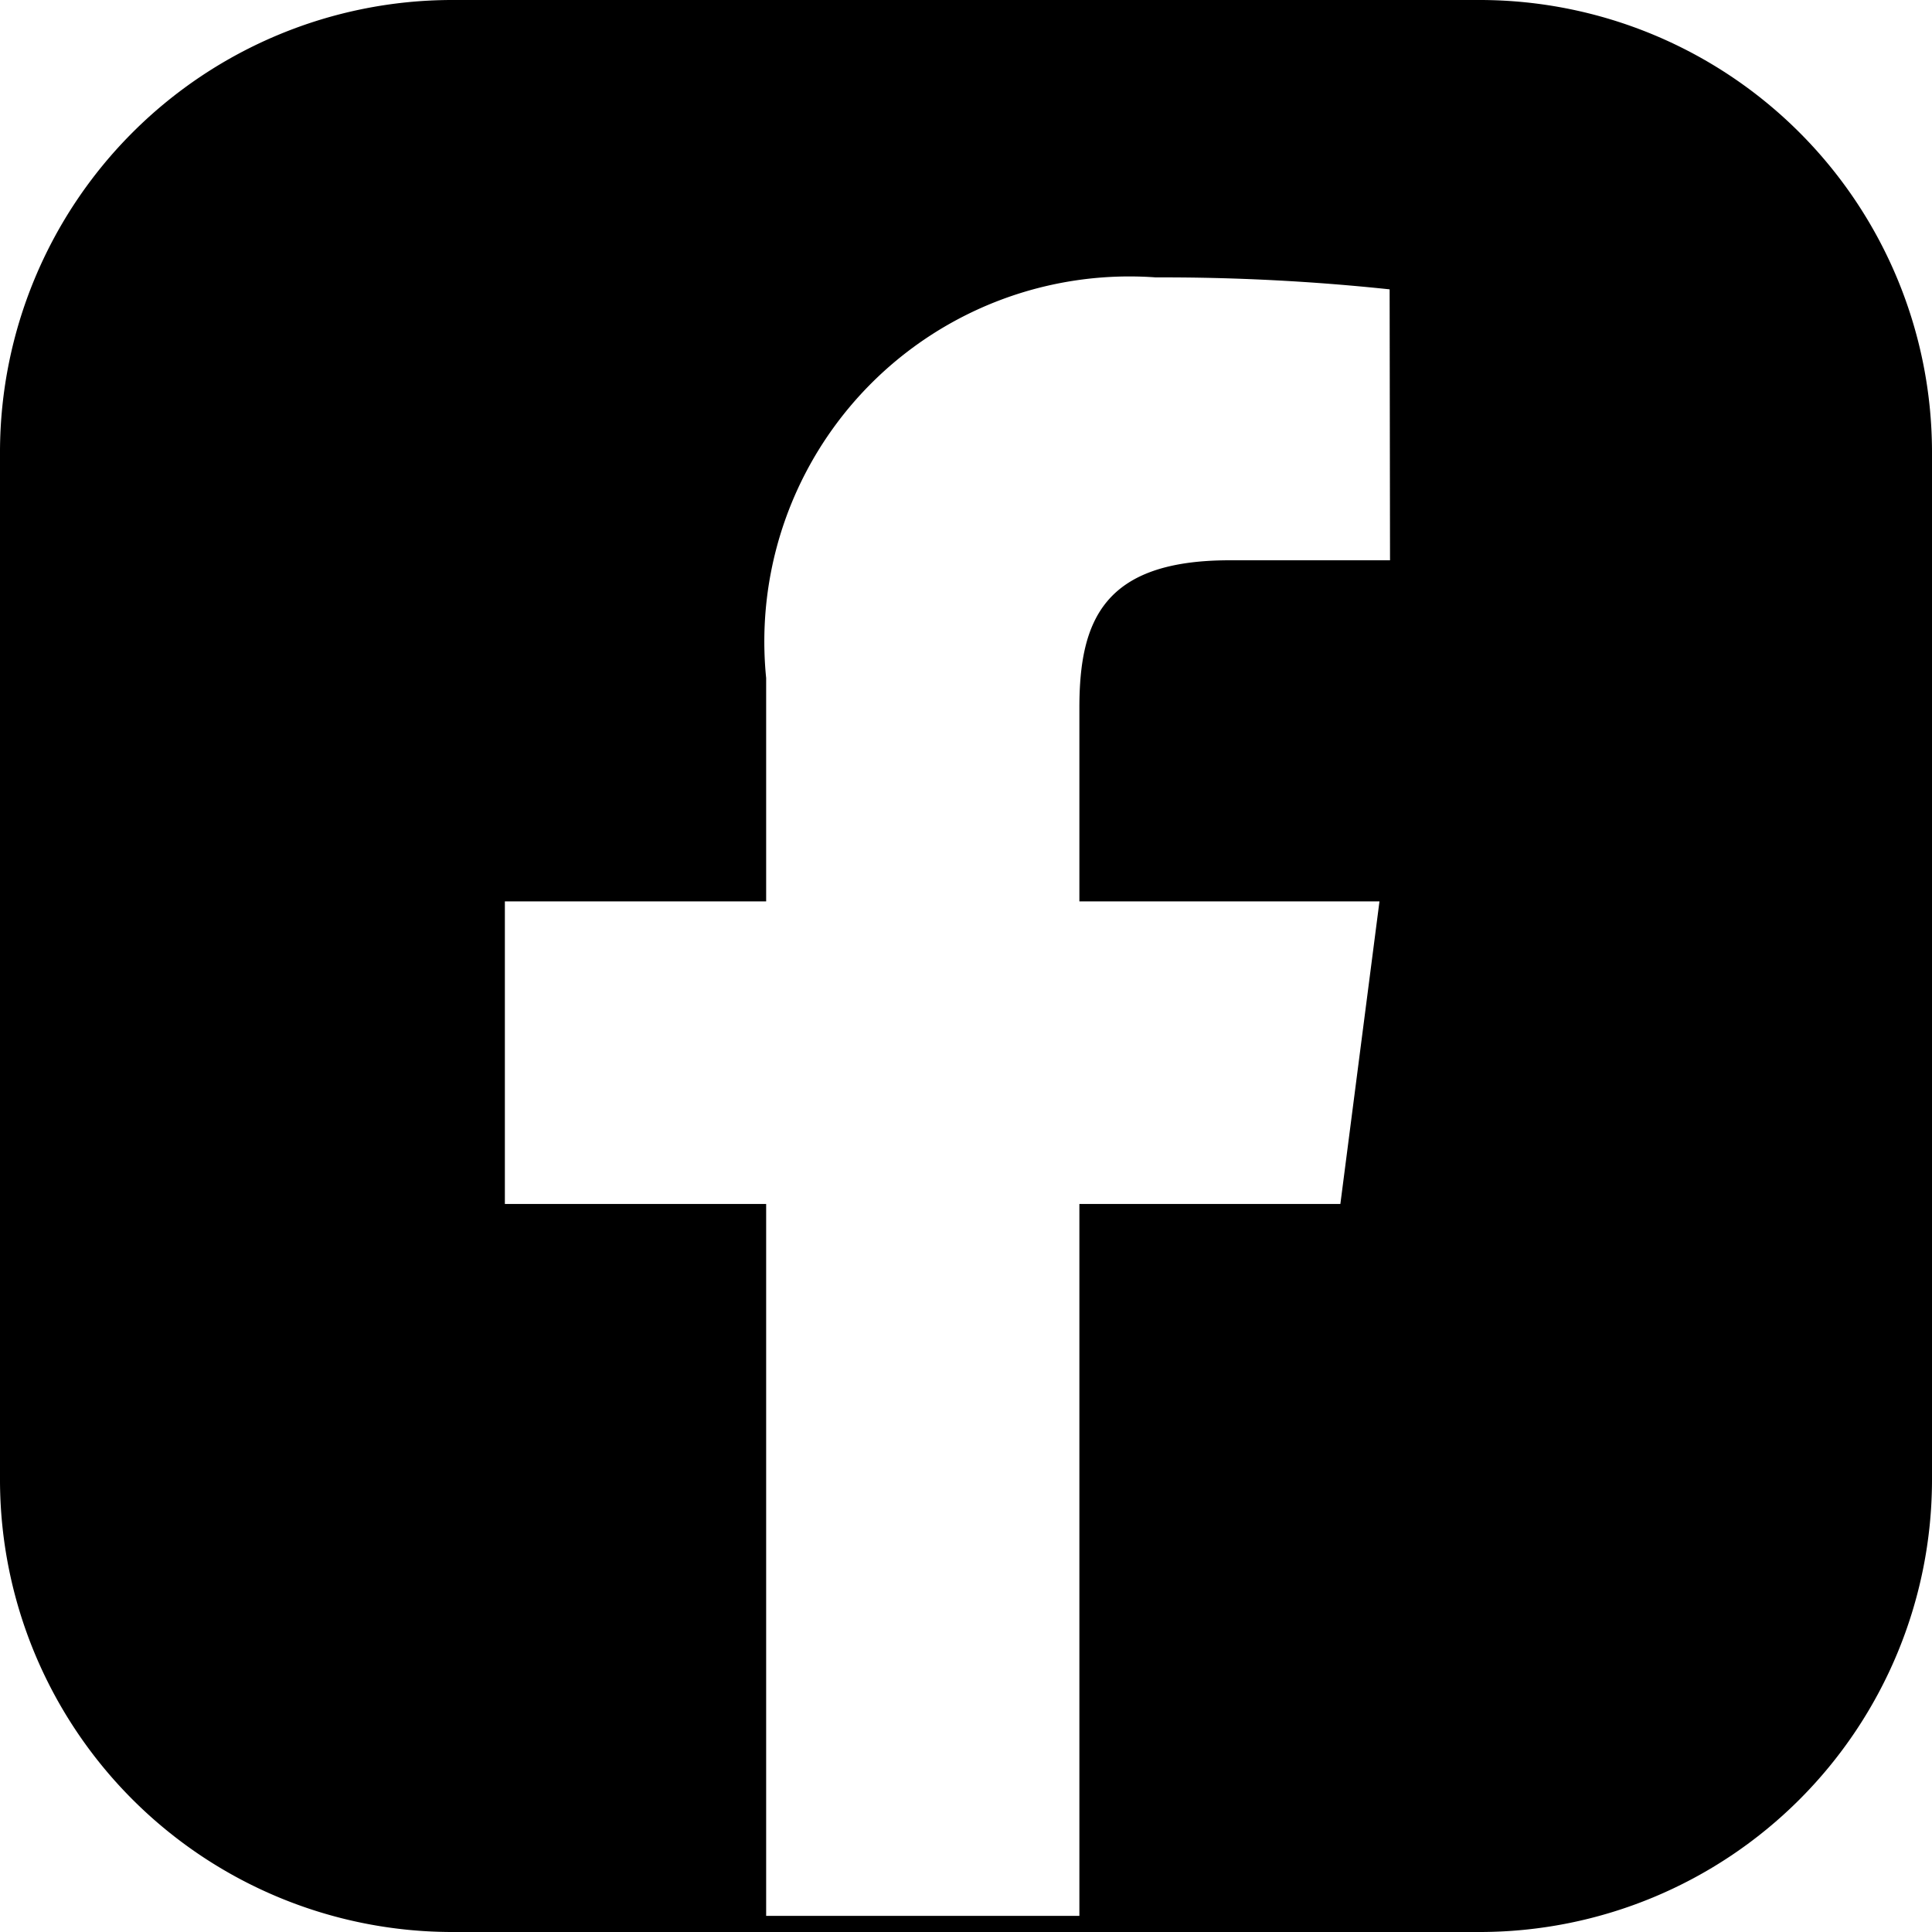 <svg id="Composant_17_91" data-name="Composant 17 – 91" xmlns="http://www.w3.org/2000/svg" xmlns:xlink="http://www.w3.org/1999/xlink" width="19.417" height="19.417" viewBox="0 0 19.417 19.417">
  <defs>
    <clipPath id="clip-path">
      <rect id="Rectangle_290" data-name="Rectangle 290" width="19.417" height="19.417"/>
    </clipPath>
  </defs>
  <g id="Groupe_831" data-name="Groupe 831">
    <g id="Groupe_830" data-name="Groupe 830" clip-path="url(#clip-path)">
      <path id="Tracé_86" data-name="Tracé 86" d="M14.883,0H4.534A4.547,4.547,0,0,0,0,4.534V14.883a4.547,4.547,0,0,0,4.534,4.534H14.883a4.547,4.547,0,0,0,4.534-4.534V4.534A4.547,4.547,0,0,0,14.883,0M13.97,5.631H12.358c-1.263,0-1.51.6-1.51,1.483V9.059h3.016L13.471,12.1H10.848v7.155H7.7V12.1H5.074V9.059H7.7V6.814a3.669,3.669,0,0,1,3.917-4.026,21.584,21.584,0,0,1,2.349.12Z" transform="translate(0 0)"/>
    </g>
  </g>
</svg>
